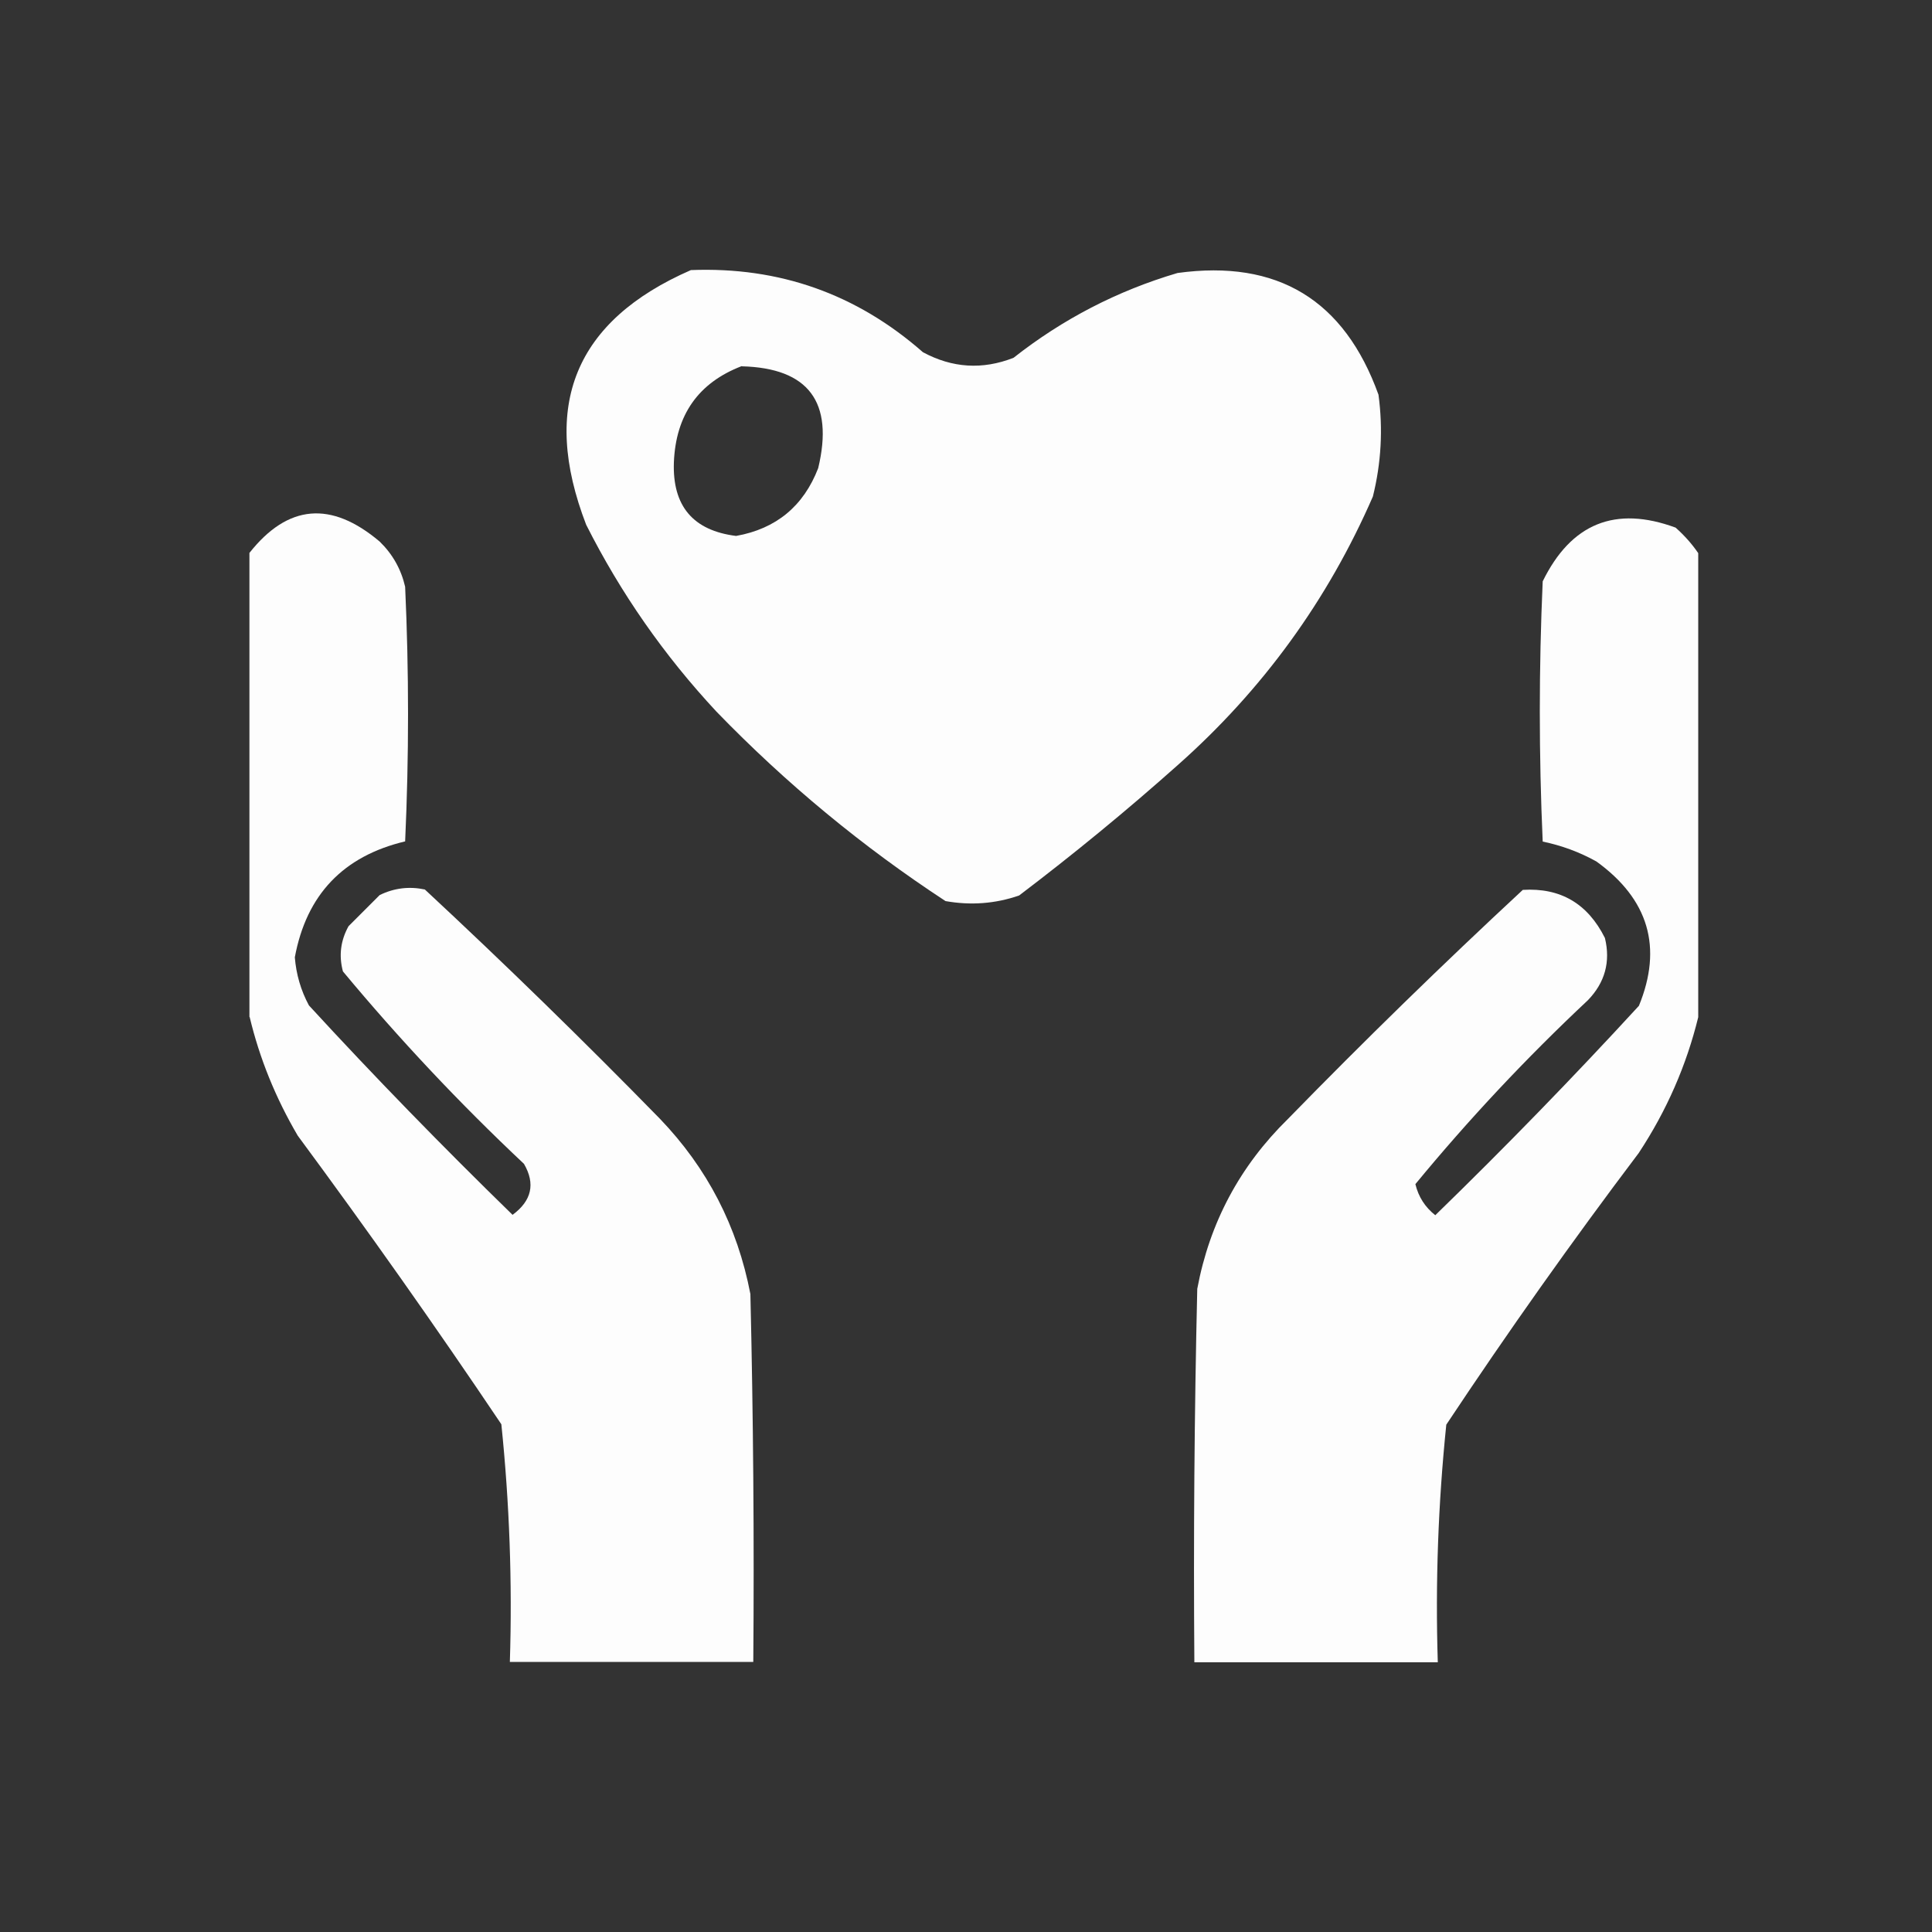 <?xml version="1.0" encoding="UTF-8"?>
<svg id="_レイヤー_1" data-name="レイヤー_1" xmlns="http://www.w3.org/2000/svg" width="100" height="100" viewBox="0 0 100 100">
  <rect x="0" y="0" width="100" height="100" fill="#333333" stroke="none"/>
  <defs>
    <style>
      .cls-1 {
        opacity: .99;
      }

      .cls-1, .cls-2 {
        fill: #fff;
        fill-rule: evenodd;
        isolation: isolate;
      }

      .cls-2 {
        opacity: .99;
      }
    </style>
  </defs>
  <path class="cls-1" d="M35.76,13.98c4.57-.18,8.57,1.23,12.01,4.25,1.52.82,3.08.92,4.69.29,2.54-2,5.37-3.47,8.49-4.39,5.17-.71,8.63,1.39,10.4,6.3.24,1.78.14,3.54-.29,5.27-2.34,5.37-5.71,10.01-10.11,13.91-2.65,2.36-5.38,4.6-8.2,6.74-1.24.43-2.51.52-3.81.29-4.29-2.81-8.25-6.08-11.86-9.81-2.7-2.9-4.95-6.12-6.74-9.67-2.38-6.17-.58-10.56,5.42-13.18ZM38.4,18.96c3.45.09,4.77,1.85,3.95,5.27-.76,1.97-2.18,3.14-4.25,3.51-2.23-.28-3.3-1.55-3.22-3.81.1-2.46,1.27-4.12,3.51-4.98Z"/>
  <path class="cls-2" d="M12.91,52.64v-24.02c1.99-2.52,4.23-2.71,6.74-.59.67.65,1.11,1.43,1.32,2.34.2,4.39.2,8.79,0,13.18-3.2.76-5.11,2.76-5.71,6,.07.88.31,1.71.73,2.49,3.39,3.69,6.91,7.3,10.54,10.84.99-.73,1.19-1.61.59-2.64-3.34-3.14-6.46-6.46-9.37-9.96-.22-.82-.12-1.6.29-2.34.54-.54,1.07-1.07,1.61-1.61.75-.37,1.54-.46,2.34-.29,4.14,3.85,8.19,7.8,12.16,11.86,2.46,2.56,4.02,5.58,4.69,9.08.15,6.35.2,12.69.15,19.04h-12.6c.13-4.12-.02-8.22-.44-12.3-3.4-5.06-6.92-10.04-10.54-14.94-1.15-1.96-1.98-4.01-2.49-6.15Z"/>
  <path class="cls-2" d="M87.9,28.63v24.02c-.61,2.49-1.63,4.83-3.08,7.03-3.46,4.58-6.78,9.27-9.96,14.06-.42,4.08-.57,8.18-.44,12.3h-12.6c-.05-6.44,0-12.89.15-19.33.64-3.43,2.21-6.36,4.69-8.79,3.96-4.06,8.01-8.01,12.16-11.86,1.95-.12,3.36.71,4.25,2.49.3,1.23,0,2.31-.88,3.22-3.2,3-6.17,6.17-8.93,9.52.16.66.5,1.19,1.03,1.61,3.64-3.54,7.15-7.15,10.54-10.84,1.24-3.03.5-5.52-2.2-7.47-.88-.49-1.81-.83-2.78-1.03-.2-4.49-.2-8.98,0-13.47,1.47-3,3.76-3.93,6.88-2.78.46.41.85.85,1.17,1.32Z"/>
</svg>